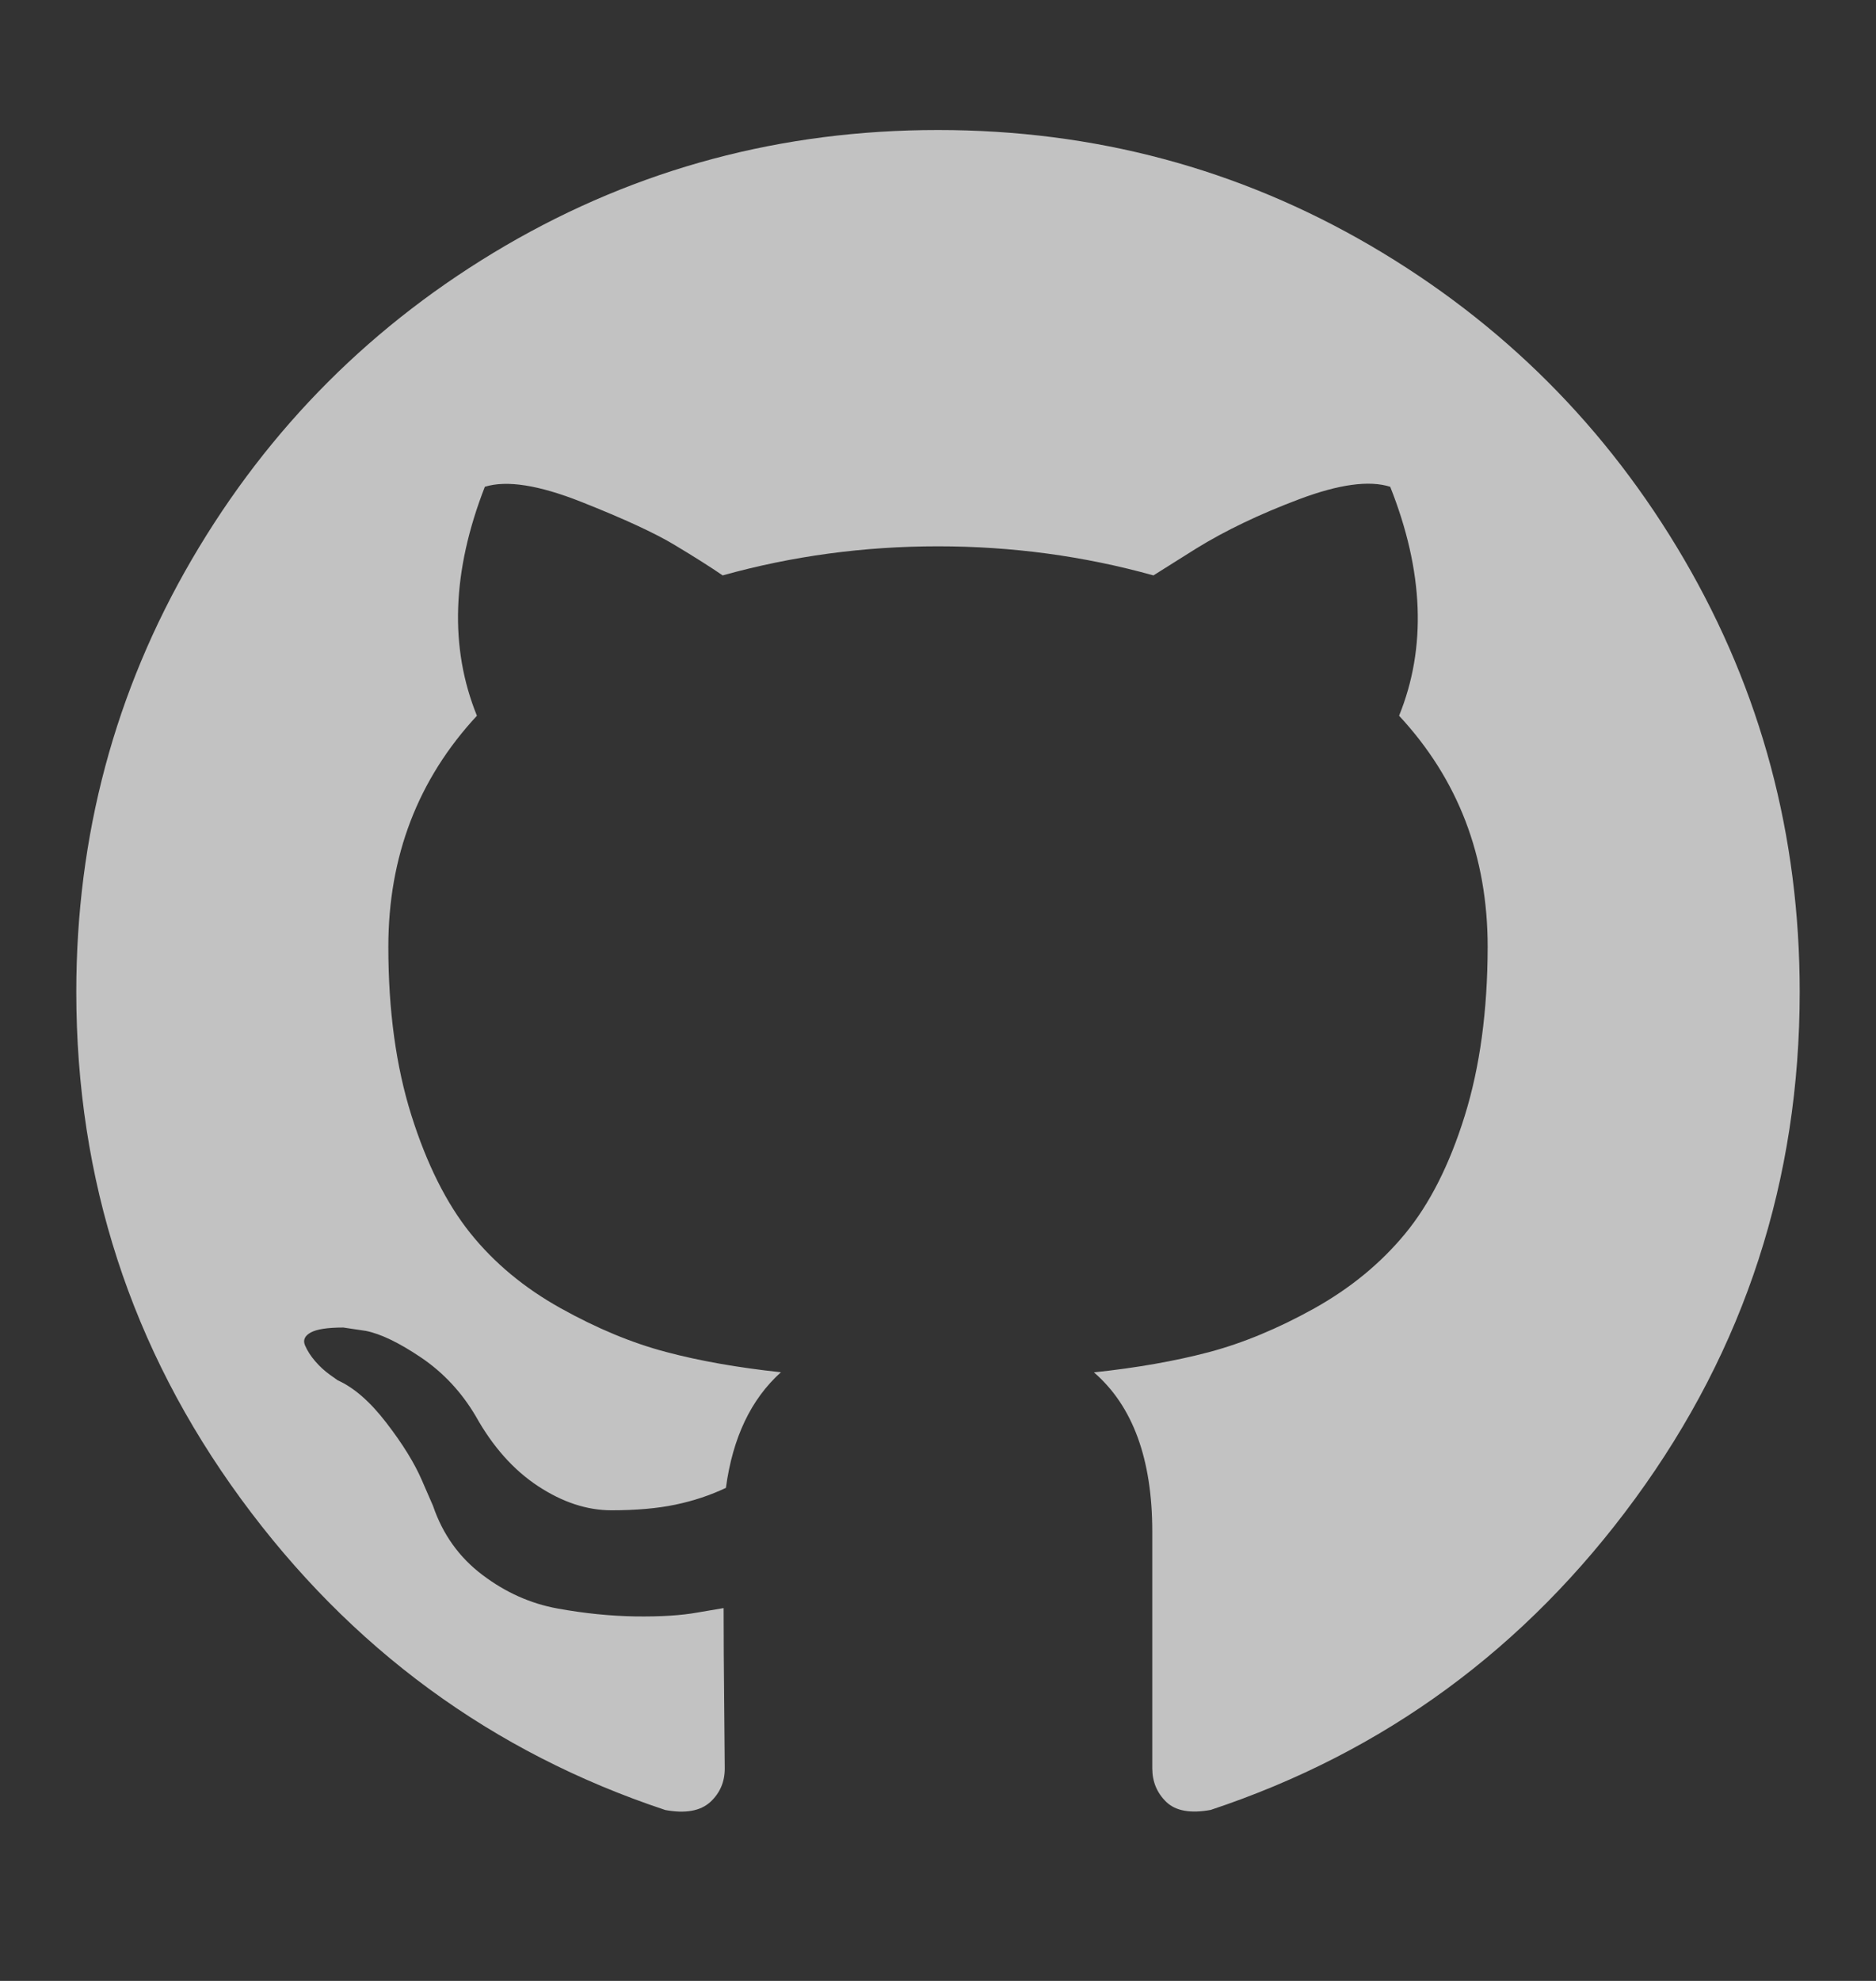 <svg width="18" height="19" viewBox="0 0 18 19" fill="none" xmlns="http://www.w3.org/2000/svg">
<rect x="0" y="0" width="18" height="19" fill="#333333" stroke="none"/>
<path d="M17.268 9.513C17.268 11.315 16.742 12.934 15.69 14.373C14.639 15.811 13.281 16.807 11.616 17.36C11.423 17.395 11.281 17.37 11.191 17.284C11.101 17.197 11.056 17.09 11.056 16.961V14.691C11.056 13.995 10.869 13.485 10.496 13.163C10.905 13.12 11.273 13.055 11.6 12.969C11.927 12.882 12.264 12.742 12.611 12.549C12.958 12.355 13.249 12.116 13.483 11.832C13.717 11.548 13.908 11.172 14.054 10.702C14.2 10.233 14.273 9.693 14.274 9.082C14.274 8.214 13.991 7.475 13.424 6.865C13.689 6.212 13.661 5.48 13.339 4.669C13.137 4.605 12.847 4.645 12.466 4.788C12.086 4.931 11.756 5.089 11.476 5.262L11.067 5.519C10.399 5.333 9.71 5.24 9 5.24C8.29 5.24 7.601 5.333 6.934 5.519C6.819 5.44 6.666 5.343 6.476 5.229C6.286 5.114 5.987 4.976 5.578 4.814C5.169 4.652 4.861 4.604 4.652 4.669C4.336 5.48 4.311 6.212 4.576 6.865C4.01 7.475 3.726 8.214 3.726 9.082C3.726 9.692 3.8 10.23 3.947 10.697C4.094 11.163 4.282 11.54 4.512 11.827C4.741 12.113 5.03 12.353 5.378 12.547C5.726 12.741 6.063 12.881 6.389 12.967C6.715 13.054 7.083 13.118 7.493 13.162C7.206 13.42 7.03 13.789 6.965 14.271C6.815 14.342 6.653 14.396 6.48 14.432C6.308 14.468 6.103 14.486 5.867 14.486C5.631 14.486 5.396 14.408 5.162 14.254C4.928 14.1 4.728 13.876 4.564 13.582C4.428 13.352 4.254 13.166 4.042 13.022C3.83 12.879 3.652 12.793 3.509 12.765L3.294 12.733C3.143 12.733 3.039 12.749 2.981 12.781C2.923 12.813 2.905 12.855 2.927 12.905C2.949 12.956 2.981 13.006 3.024 13.056C3.066 13.105 3.113 13.148 3.164 13.185L3.24 13.239C3.398 13.31 3.554 13.447 3.708 13.648C3.863 13.849 3.976 14.032 4.047 14.196L4.155 14.444C4.248 14.717 4.406 14.938 4.629 15.106C4.851 15.274 5.091 15.381 5.349 15.428C5.607 15.475 5.857 15.5 6.097 15.504C6.338 15.507 6.537 15.495 6.695 15.466L6.943 15.424C6.943 15.697 6.945 16.016 6.949 16.381C6.952 16.747 6.954 16.941 6.954 16.963C6.954 17.092 6.907 17.2 6.814 17.285C6.72 17.37 6.577 17.396 6.384 17.361C4.72 16.808 3.362 15.812 2.31 14.374C1.258 12.936 0.732 11.316 0.732 9.515C0.732 8.015 1.102 6.632 1.841 5.365C2.581 4.098 3.584 3.096 4.85 2.356C6.117 1.617 7.5 1.247 9 1.247C10.5 1.247 11.883 1.617 13.15 2.356C14.416 3.096 15.419 4.098 16.159 5.365C16.898 6.632 17.268 8.015 17.268 9.515V9.513Z" fill="white" fill-opacity="0.7" style="fill:white;fill-opacity:0.7;"/>
</svg>
